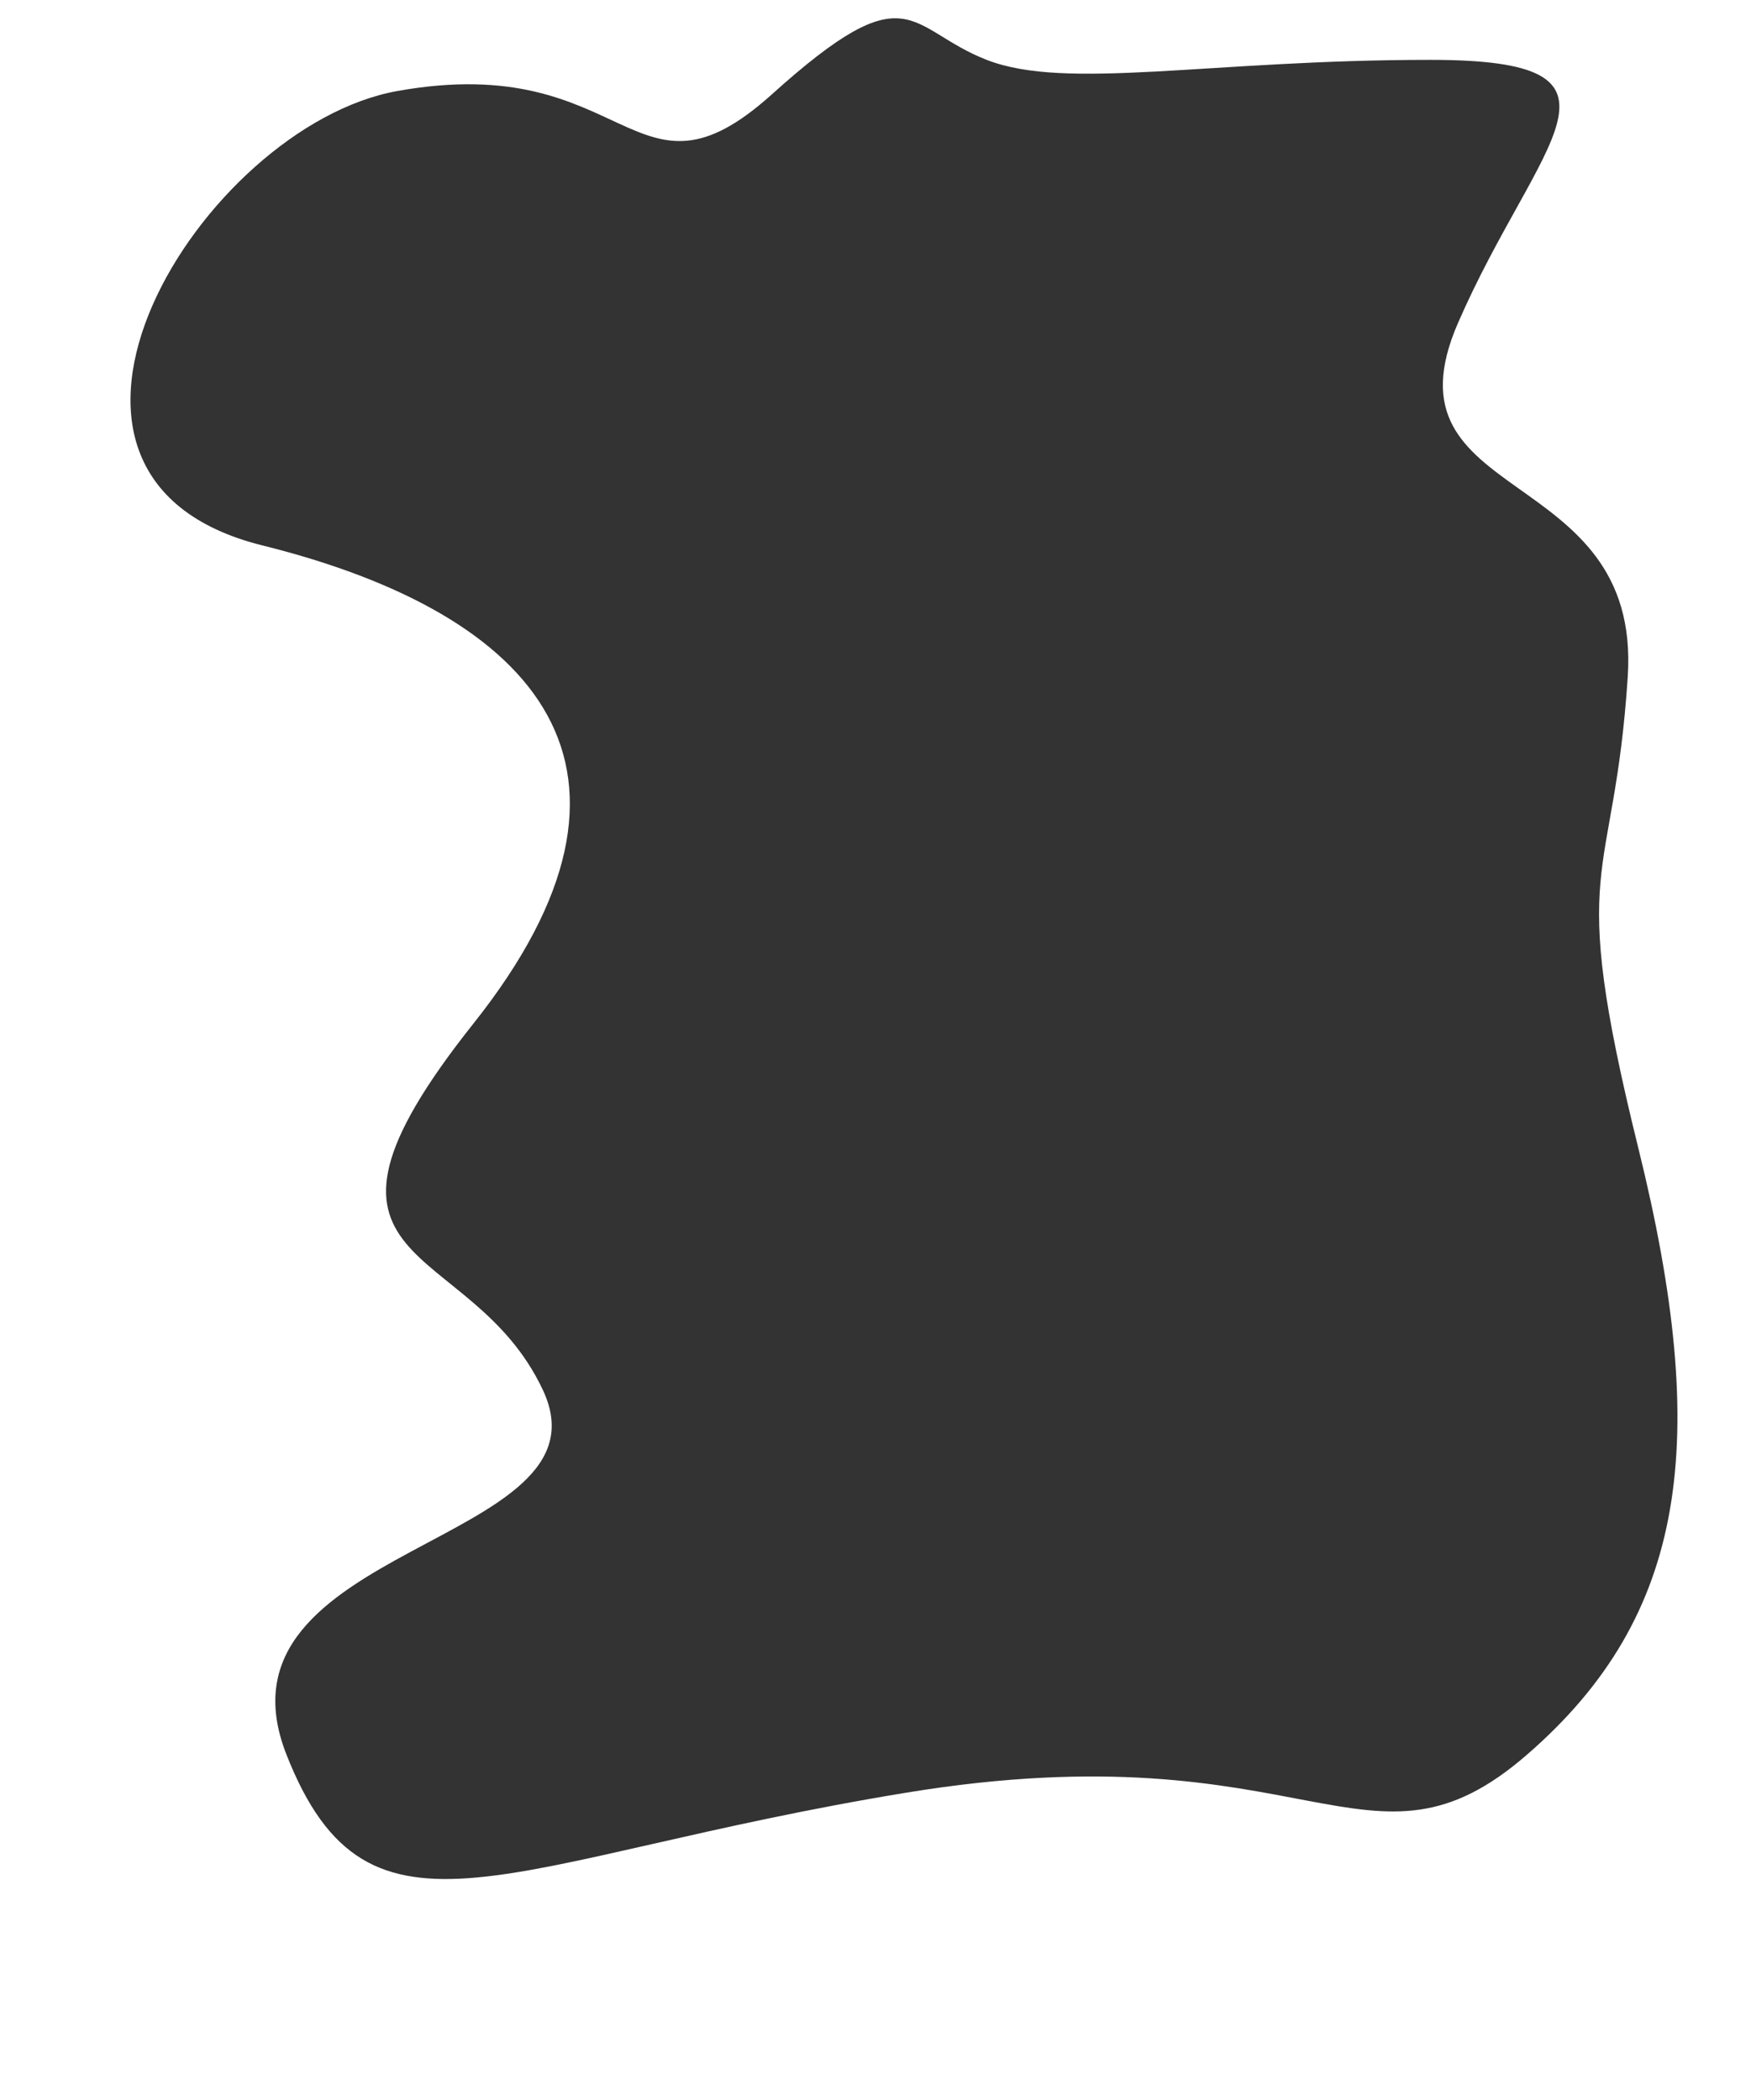 <?xml version="1.0" encoding="utf-8"?>
<!-- Generator: Adobe Illustrator 28.0.0, SVG Export Plug-In . SVG Version: 6.00 Build 0)  -->
<svg version="1.1" id="Layer_1" xmlns="http://www.w3.org/2000/svg" xmlns:xlink="http://www.w3.org/1999/xlink" x="0px" y="0px"
	 viewBox="0 0 500.1 600" style="enable-background:new 0 0 500.1 600;" xml:space="preserve">
<rect x="0" y="0" width="500.1" height="600" fill="#333333" stroke="none"/>
<style type="text/css">
	.st0{fill:#FFFFFF;}
</style>
<path class="st0" d="M0,0v600h500.1V0H0z M436.2,501.2c-45.5,39.6-62.4-7.9-177.2,10.9c-114.8,18.8-153.5,49.5-177.2-10.9
	s94.1-59.4,73.3-104c-20.8-44.6-77.2-32.7-19.8-104.9c57.4-72.3,18.8-116.8-60.4-136.5S57.6,36,113.5,26
	c66.3-11.9,67.3,36.6,106.9,1C260-8.7,259,8.2,281.8,17.1c22.8,8.9,63.4,0,126.7,0s30.7,22.8,7.9,75.2
	c-22.8,52.5,52.5,39.6,48.5,101c-4,61.4-17.8,50.5,3,134.6C488.7,412,481.8,461.6,436.2,501.2z"/>
</svg>
